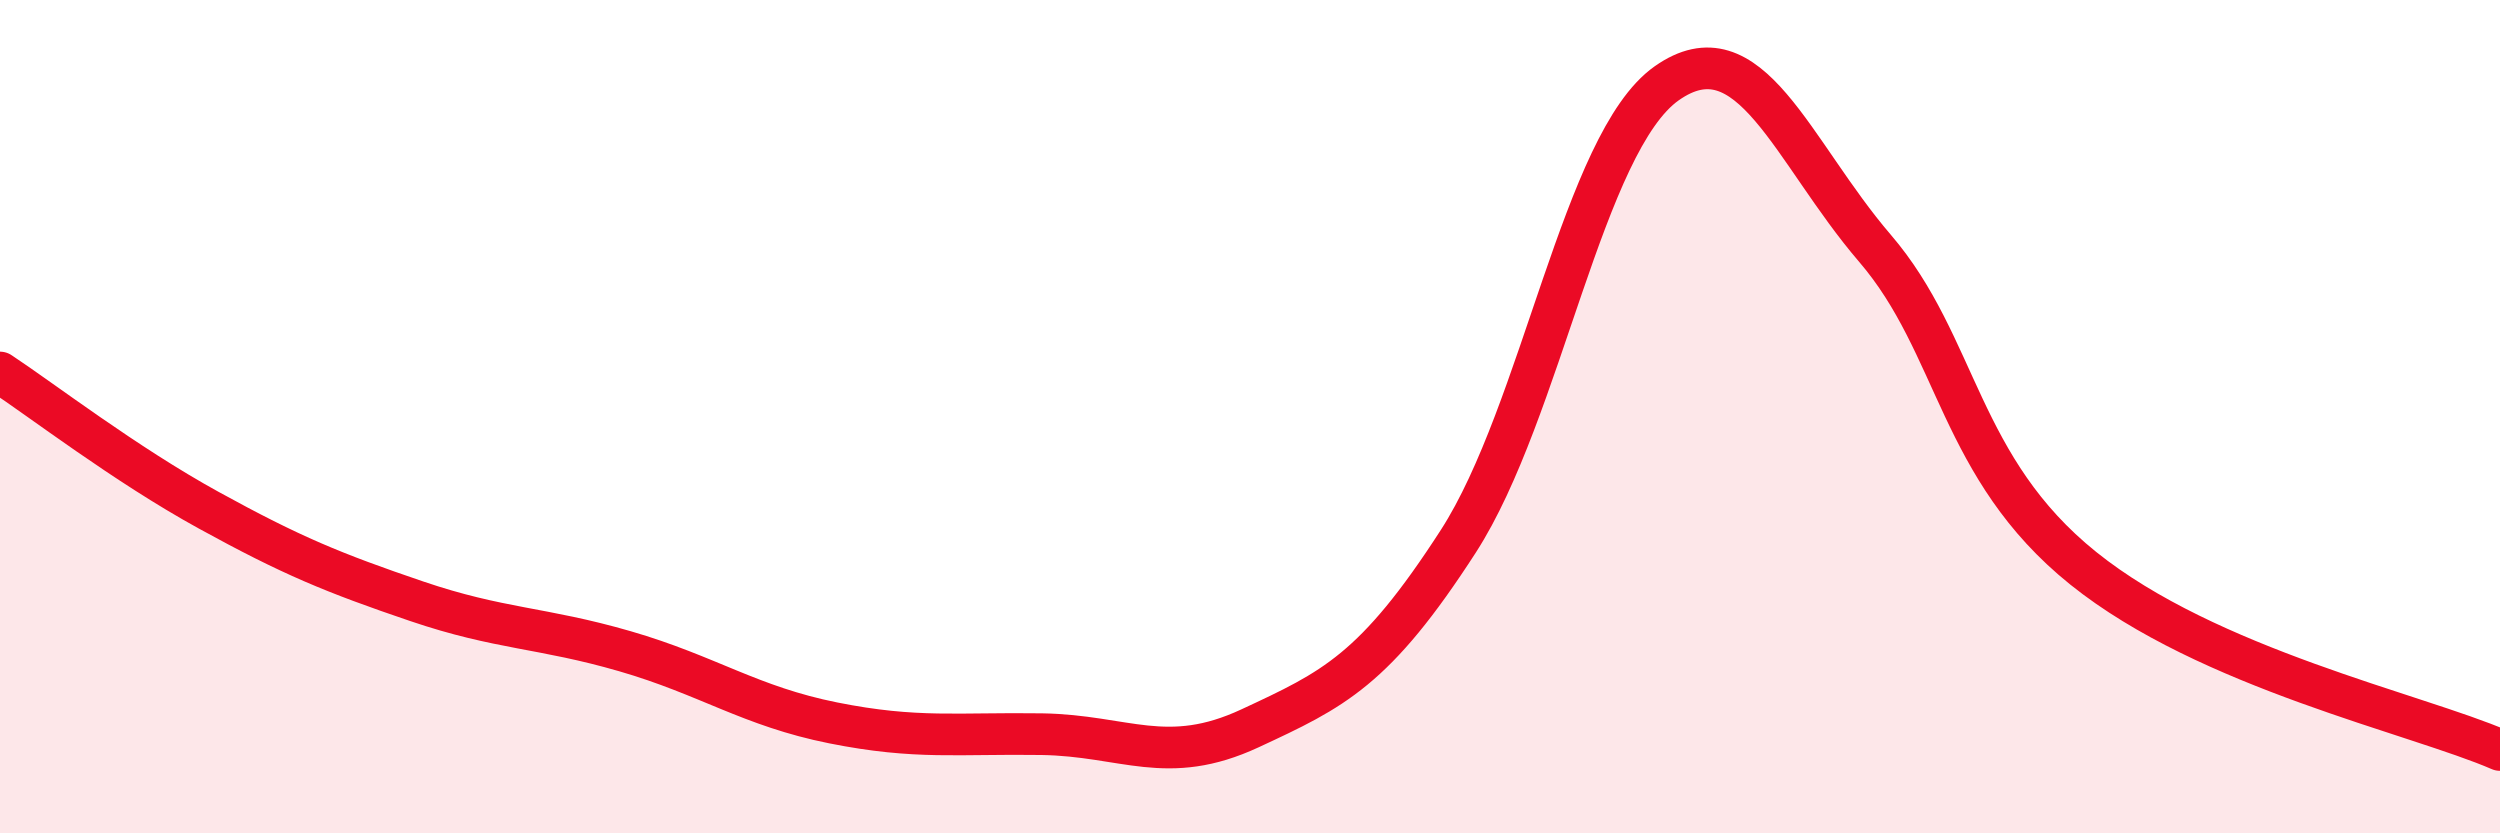 
    <svg width="60" height="20" viewBox="0 0 60 20" xmlns="http://www.w3.org/2000/svg">
      <path
        d="M 0,8.94 C 1,9.6 3,11.14 5,12.24 C 7,13.34 8,13.75 10,14.43 C 12,15.11 13,15.05 15,15.63 C 17,16.21 18,16.95 20,17.35 C 22,17.75 23,17.59 25,17.62 C 27,17.65 28,18.41 30,17.48 C 32,16.55 33,16.09 35,12.99 C 37,9.89 38,3.41 40,2 C 42,0.59 43,3.63 45,5.96 C 47,8.29 47,11.23 50,13.64 C 53,16.05 58,17.13 60,18L60 20L0 20Z"
        fill="#EB0A25"
        opacity="0.1"
        stroke-linecap="round"
        stroke-linejoin="round"
      />
      <path
        d="M 0,8.94 C 1,9.6 3,11.14 5,12.24 C 7,13.34 8,13.75 10,14.43 C 12,15.11 13,15.05 15,15.63 C 17,16.21 18,16.95 20,17.35 C 22,17.75 23,17.59 25,17.62 C 27,17.65 28,18.41 30,17.48 C 32,16.55 33,16.09 35,12.99 C 37,9.89 38,3.41 40,2 C 42,0.59 43,3.63 45,5.96 C 47,8.29 47,11.23 50,13.64 C 53,16.05 58,17.13 60,18"
        stroke="#EB0A25"
        stroke-width="1"
        fill="none"
        stroke-linecap="round"
        stroke-linejoin="round"
      />
    </svg>
  
